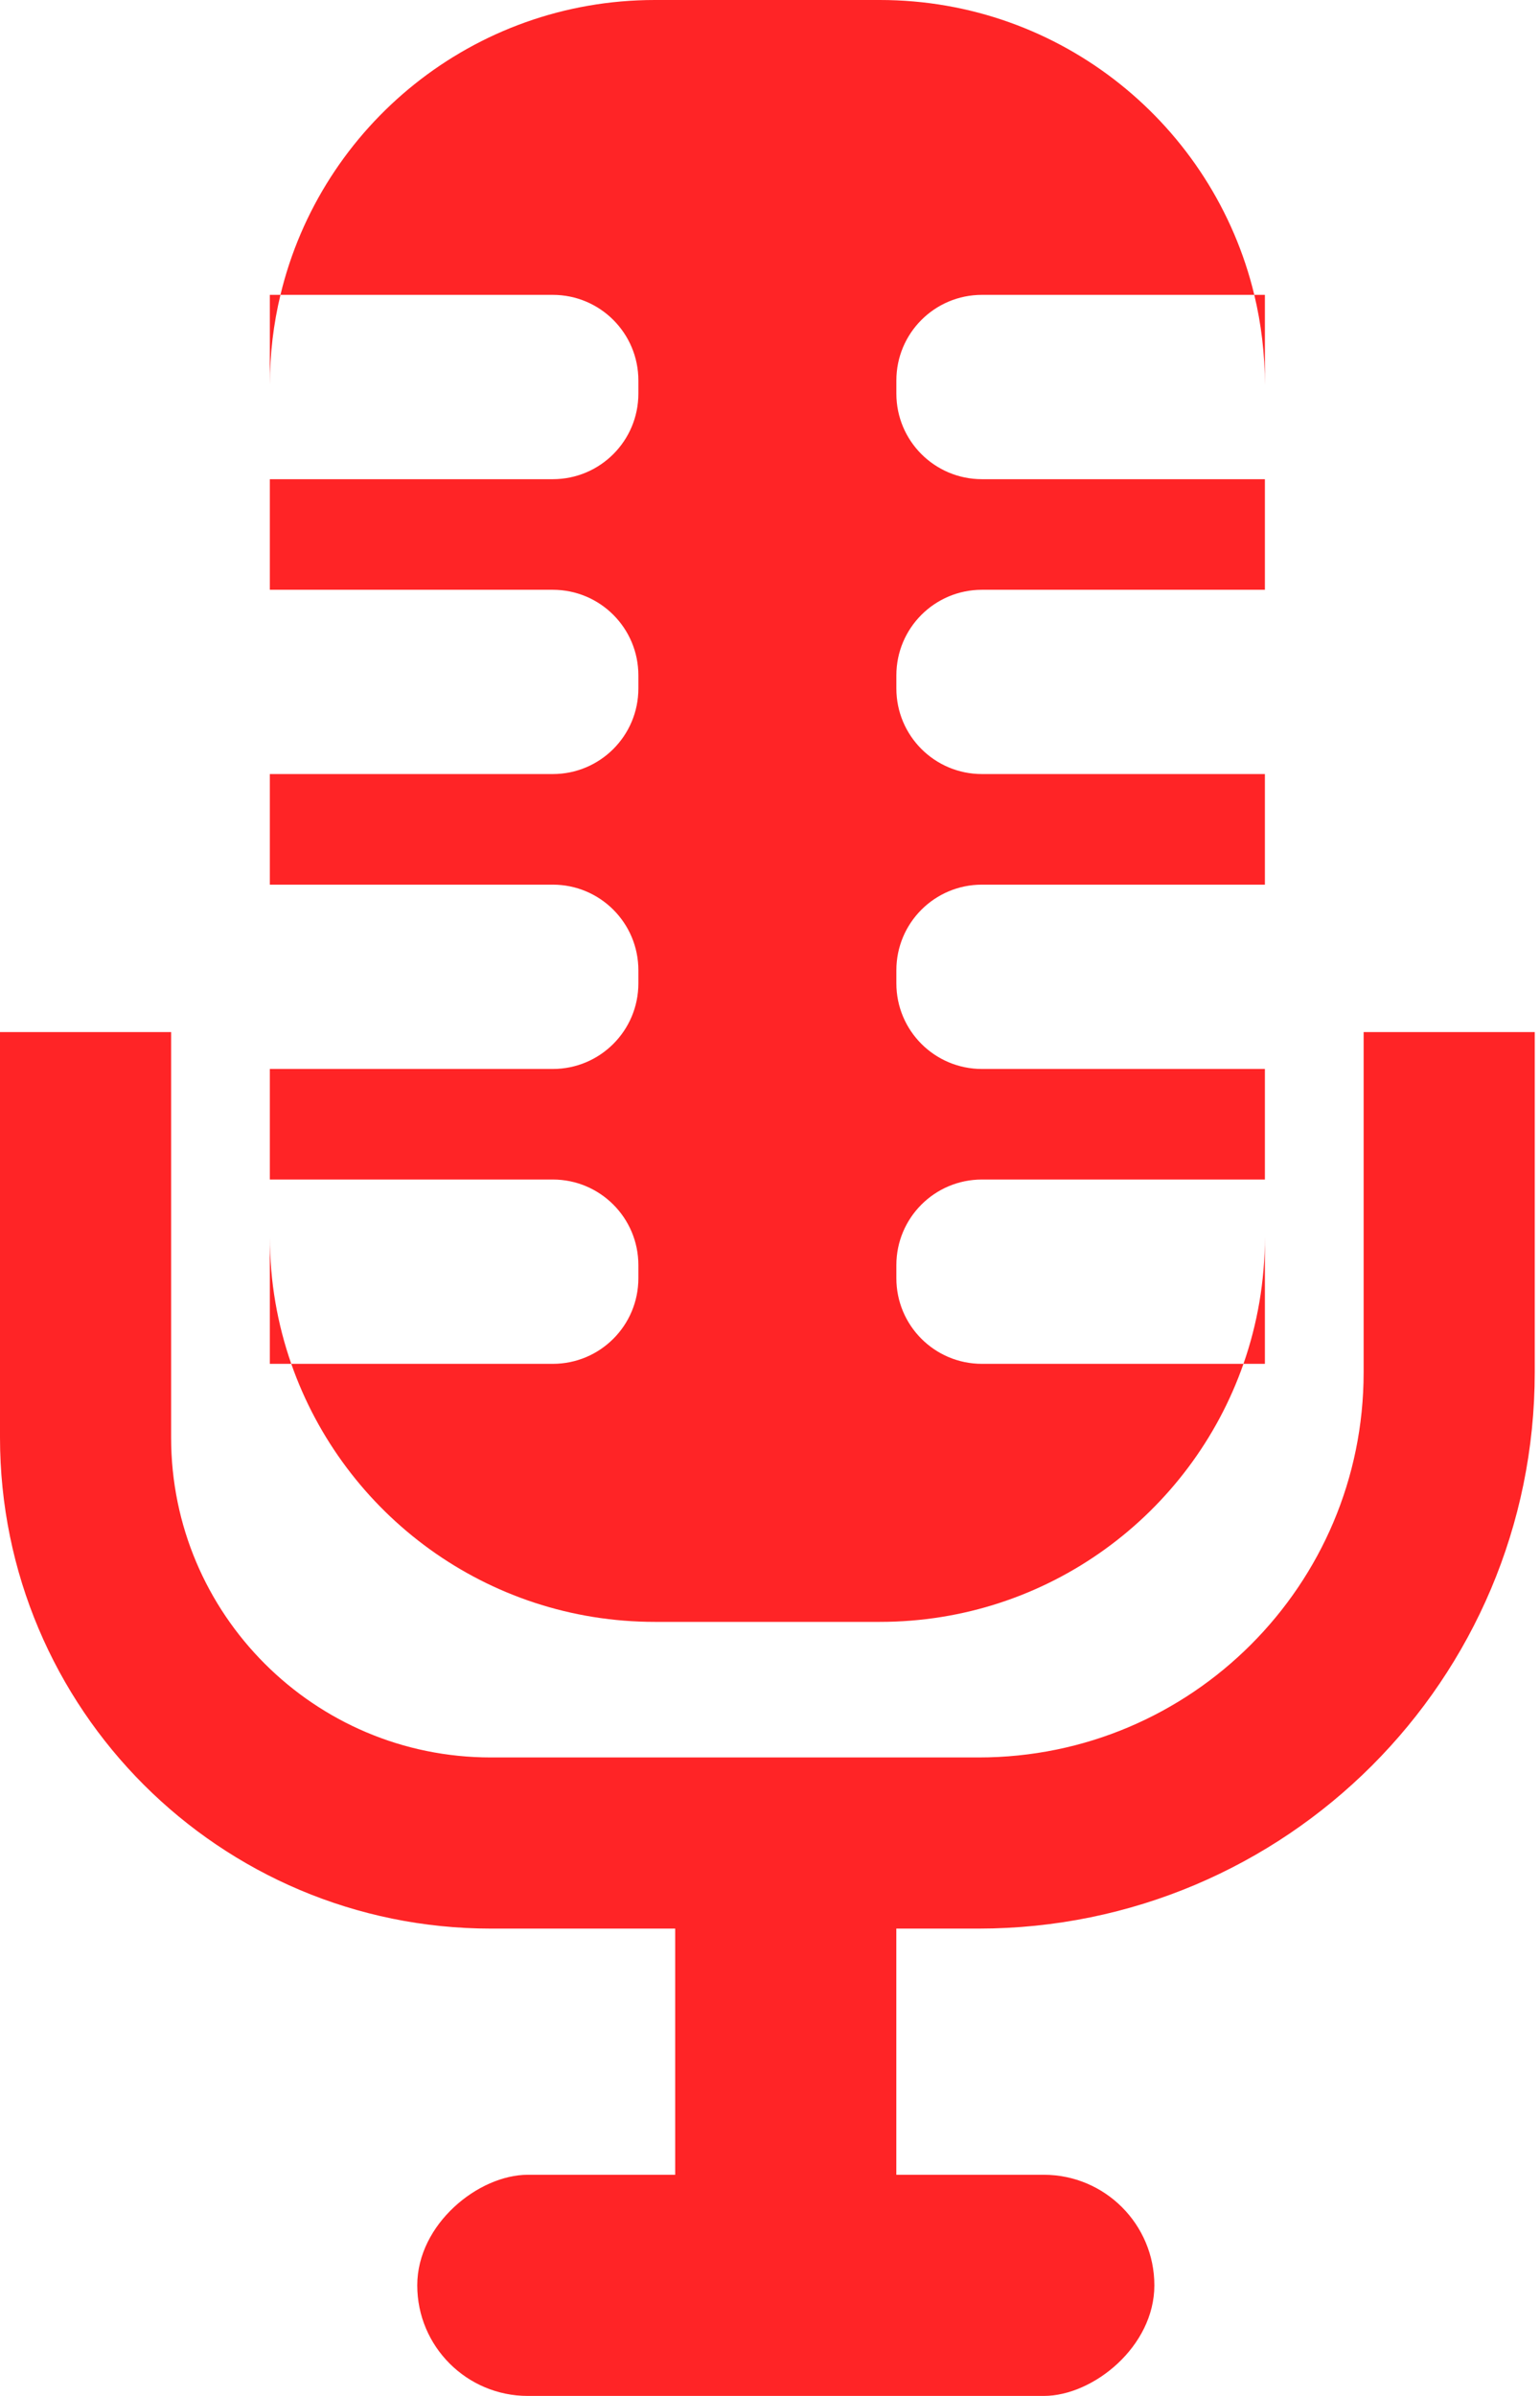 <svg width="36" height="56" viewBox="0 0 36 56" fill="none" xmlns="http://www.w3.org/2000/svg">
<path fill-rule="evenodd" clip-rule="evenodd" d="M6.308 9L6.308 8.993V11.2H12.923C14.028 11.2 14.923 10.305 14.923 9.2V8.892C14.923 7.788 14.028 6.892 12.923 6.892H6.556C7.504 2.939 11.063 0 15.308 0H20.569C24.814 0 28.372 2.939 29.321 6.892H22.954C21.849 6.892 20.954 7.788 20.954 8.892V9.2C20.954 10.305 21.849 11.2 22.954 11.2H29.569V13.785H22.954C21.849 13.785 20.954 14.68 20.954 15.785V16.092C20.954 17.197 21.849 18.092 22.954 18.092H29.569V20.677H22.954C21.849 20.677 20.954 21.572 20.954 22.677V22.985C20.954 24.089 21.849 24.985 22.954 24.985H29.569V27.569H22.954C21.849 27.569 20.954 28.465 20.954 29.569V29.877C20.954 30.982 21.849 31.877 22.954 31.877H29.068C27.841 35.389 24.499 37.908 20.569 37.908H15.308C11.377 37.908 8.036 35.389 6.809 31.877H12.923C14.028 31.877 14.923 30.982 14.923 29.877V29.569C14.923 28.465 14.028 27.569 12.923 27.569H6.308V28.914L6.308 28.908V9ZM6.308 28.914V31.877H6.809C6.485 30.949 6.308 29.952 6.308 28.914ZM29.068 31.877H29.569V27.569H29.569V28.908C29.569 29.948 29.393 30.947 29.068 31.877ZM29.569 24.985H29.569V20.677H29.569V24.985ZM29.569 18.092H29.569V13.785H29.569V18.092ZM29.569 11.2H29.569V6.892H29.321C29.483 7.568 29.569 8.274 29.569 9V11.2ZM6.556 6.892H6.308V8.993C6.308 8.27 6.394 7.566 6.556 6.892ZM6.308 13.785H12.923C14.028 13.785 14.923 14.68 14.923 15.785V16.092C14.923 17.197 14.028 18.092 12.923 18.092H6.308V13.785ZM6.308 20.677H12.923C14.028 20.677 14.923 21.572 14.923 22.677V22.985C14.923 24.089 14.028 24.985 12.923 24.985H6.308V20.677Z" fill="#FF2426"/>
<path d="M33.877 24.123V32.077C33.877 38.152 28.952 43.077 22.877 43.077H11.477C6.243 43.077 2 38.834 2 33.6V33.6V24.123" stroke="#FF2426" stroke-width="4"/>
<rect x="15.784" y="42.215" width="5.169" height="10.338" fill="#FF2426"/>
<rect x="26.985" y="50.831" width="5.169" height="17.231" rx="2.585" transform="rotate(90 26.985 50.831)" fill="#FF2426"/>
</svg>
